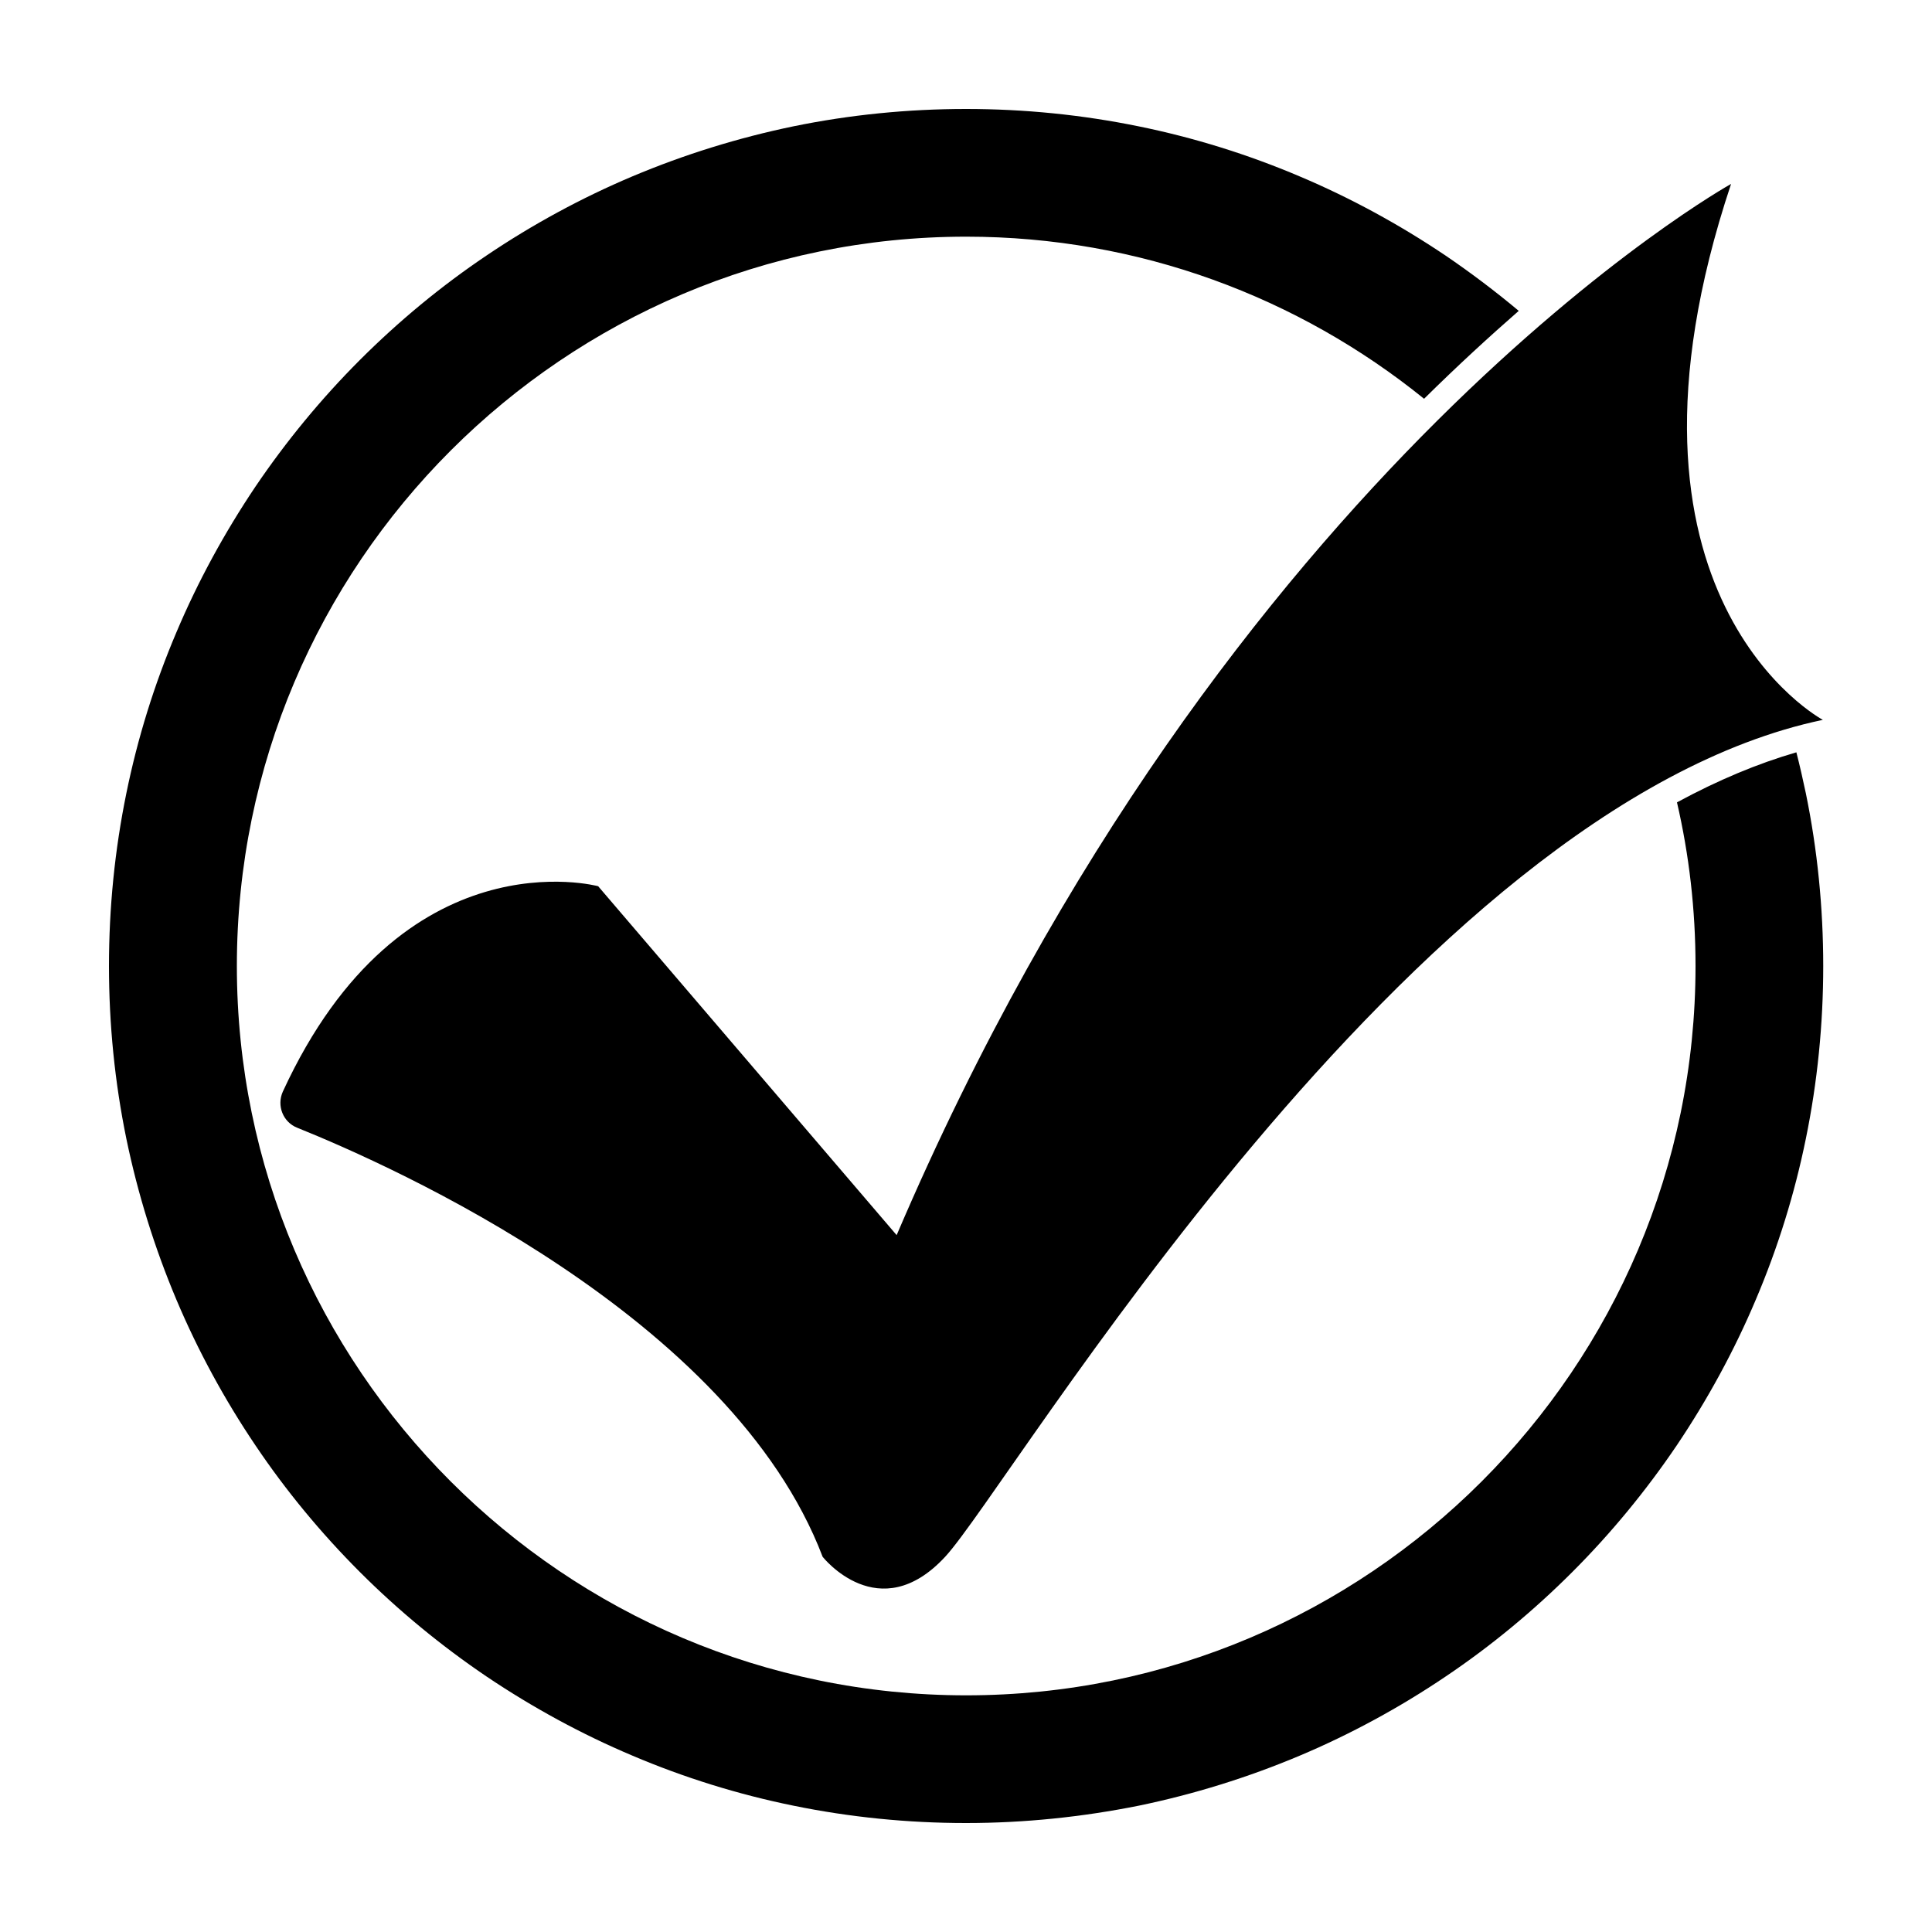 <svg xmlns="http://www.w3.org/2000/svg" xmlns:xlink="http://www.w3.org/1999/xlink" id="Camada_1" x="0px" y="0px" viewBox="0 0 1000 1000" style="enable-background:new 0 0 1000 1000;" xml:space="preserve"><g id="Camada_x0020_1">	<path d="M153.8,583.7c49.7,20,224.6,97.8,272,222.1c0,0,29.1,37,63.4,0c34.3-37,240.4-388.3,454.3-433.2c0,0-118.9-63.4-47.5-277.4  c0,0-261.5,145.3-431.9,544.1L309.6,458.7c0,0-101.6-27.5-163.2,106.3C143.1,572.3,146.5,580.8,153.8,583.7L153.8,583.7z   M500,943.6c-30.1,0-60.1-3-89.4-9c-28.5-5.8-56.5-14.5-83.3-25.9c-26.3-11.1-51.6-24.9-75.4-40.9c-23.5-15.9-45.6-34.1-65.6-54.1  c-20.1-20.1-38.3-42.1-54.1-65.6c-16-23.7-29.8-49.1-40.9-75.4c-11.3-26.8-20-54.8-25.9-83.3c-6-29.2-9-59.3-9-89.4  c0-30.1,3-60.1,9-89.4c5.8-28.5,14.5-56.5,25.9-83.3c11.1-26.3,24.9-51.6,40.9-75.4c15.9-23.5,34.1-45.6,54.1-65.6  c20.1-20.1,42.1-38.3,65.6-54.1c23.7-16,49.1-29.8,75.4-40.9c26.8-11.3,54.8-20,83.3-25.9c29.2-6,59.3-9,89.4-9  c30.1,0,60.1,3,89.4,9c28.5,5.8,56.5,14.5,83.3,25.9c26.3,11.1,51.6,24.9,75.4,40.9c13.1,8.9,25.8,18.5,38,28.7  c-15.1,13.2-31.6,28.3-49,45.5c-64.8-52.4-147.3-83.9-237-83.9c-208.1,0-377.5,169.3-377.5,377.5c0,208.1,169.3,377.5,377.5,377.5  c208.1,0,377.5-169.3,377.5-377.5c0-29.1-3.3-57.5-9.6-84.7c21.2-11.5,41.8-20.1,61.8-25.9c1.8,7,3.4,14.1,4.9,21.2  c6,29.2,9,59.3,9,89.4c0,30.1-3,60.1-9,89.4c-5.8,28.5-14.5,56.5-25.9,83.3c-11.1,26.3-24.9,51.6-40.9,75.4  c-15.9,23.5-34.1,45.6-54.1,65.6c-20.1,20.1-42.1,38.3-65.6,54.1c-23.7,16-49.1,29.8-75.4,40.9c-26.8,11.3-54.8,20-83.3,25.9  C560.1,940.5,530.1,943.6,500,943.6L500,943.6z"></path></g></svg>